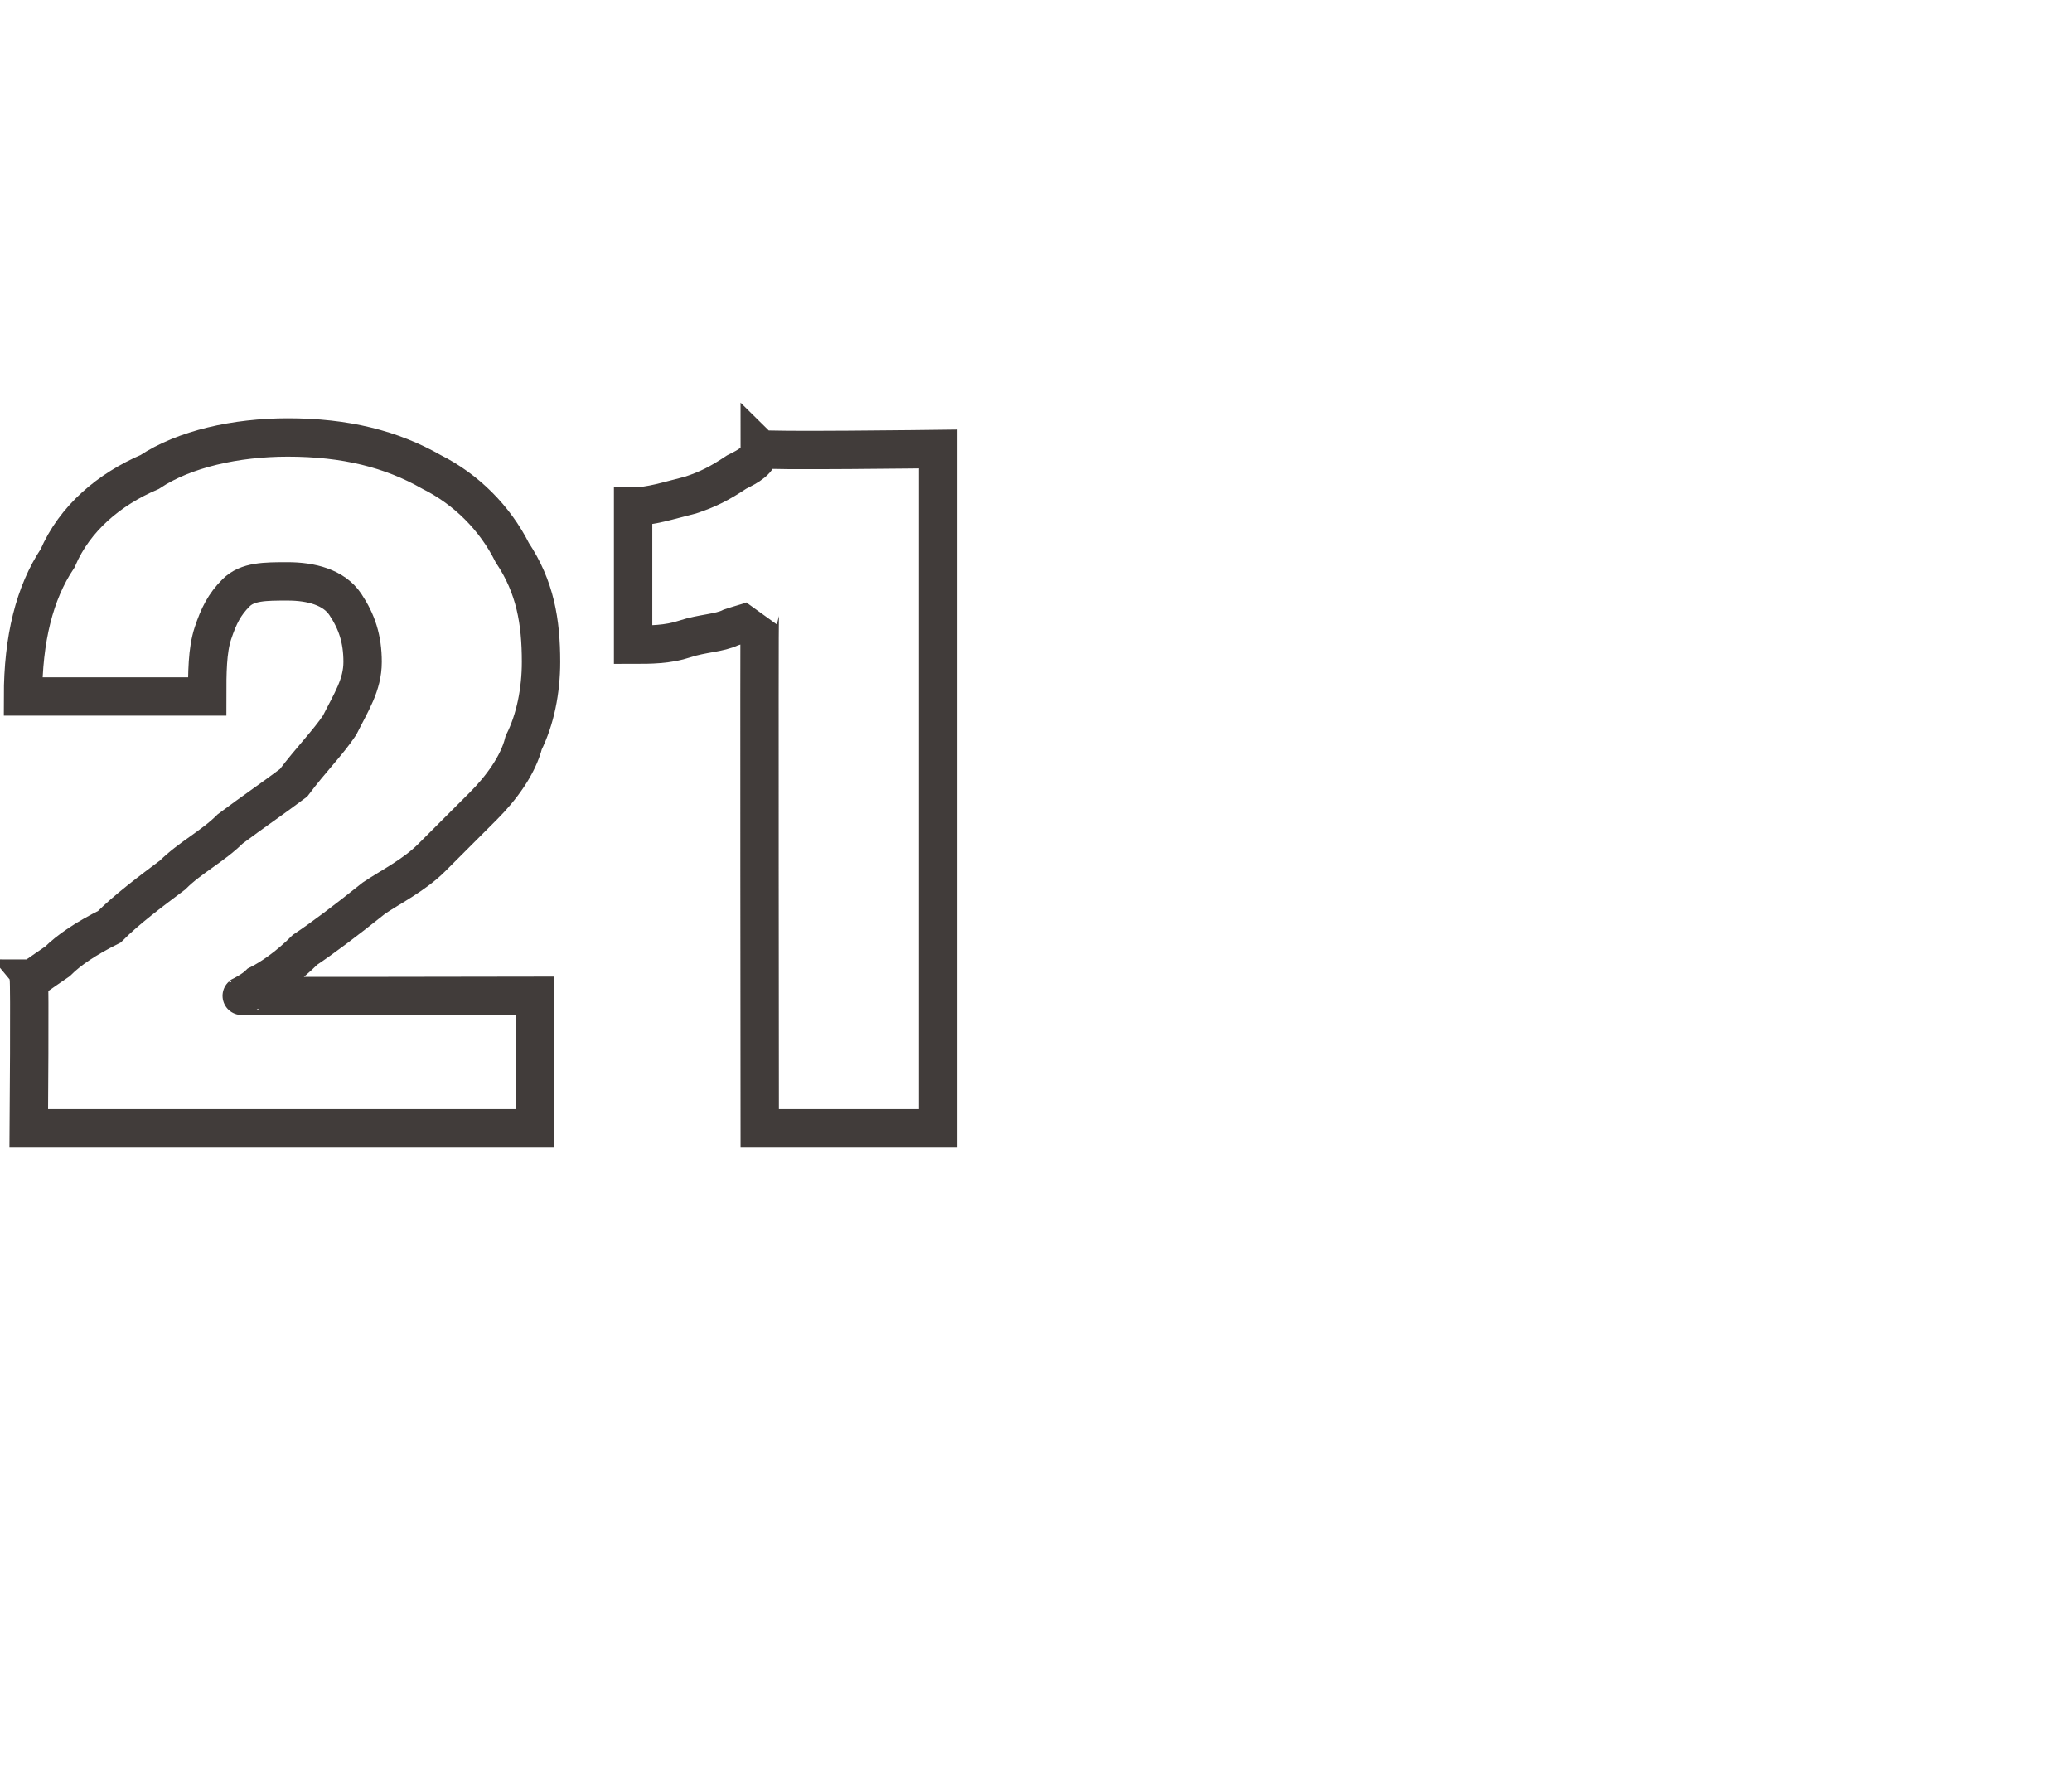 <?xml version="1.0" standalone="no"?>
<!DOCTYPE svg PUBLIC "-//W3C//DTD SVG 1.1//EN" "http://www.w3.org/Graphics/SVG/1.1/DTD/svg11.dtd">
<svg xmlns="http://www.w3.org/2000/svg" version="1.1" width="36px" height="30.8px" viewBox="0 -7 36 30.8" style="top:-7px">
  <desc>21</desc>
  <defs/>
  <g id="Polygon86841">
    <path d="M 0.5 12.6 C 0.5 12.6 0.52 10.03 0.5 10 C 0.6 10 0.7 9.9 1 9.7 C 1.2 9.5 1.5 9.3 1.9 9.1 C 2.2 8.8 2.6 8.5 3 8.2 C 3.3 7.9 3.7 7.7 4 7.4 C 4.4 7.1 4.7 6.9 5.1 6.6 C 5.4 6.2 5.7 5.9 5.9 5.6 C 6.1 5.2 6.3 4.9 6.3 4.5 C 6.3 4.1 6.2 3.8 6 3.5 C 5.8 3.2 5.4 3.1 5 3.1 C 4.6 3.1 4.3 3.1 4.1 3.3 C 3.9 3.5 3.8 3.7 3.7 4 C 3.6 4.3 3.6 4.7 3.6 5.1 C 3.6 5.1 0.4 5.1 0.4 5.1 C 0.4 4.1 0.6 3.3 1 2.7 C 1.3 2 1.9 1.5 2.6 1.2 C 3.2 0.8 4.1 0.6 5 0.6 C 6 0.6 6.8 0.8 7.5 1.2 C 8.1 1.5 8.6 2 8.9 2.6 C 9.3 3.2 9.4 3.8 9.4 4.5 C 9.4 5 9.3 5.5 9.1 5.9 C 9 6.3 8.7 6.7 8.4 7 C 8.1 7.3 7.8 7.6 7.5 7.9 C 7.2 8.2 6.8 8.4 6.5 8.6 C 6 9 5.6 9.3 5.3 9.5 C 5 9.8 4.7 10 4.5 10.1 C 4.4 10.2 4.2 10.3 4.2 10.3 C 4.19 10.31 9.3 10.3 9.3 10.3 L 9.3 12.6 L 0.5 12.6 Z M 16.3 0.8 L 16.3 12.6 L 13.2 12.6 C 13.2 12.6 13.19 3.72 13.2 3.7 C 13.1 3.8 13 3.8 12.7 3.9 C 12.5 4 12.2 4 11.9 4.1 C 11.6 4.2 11.3 4.2 11 4.2 C 11 4.2 11 1.8 11 1.8 C 11.3 1.8 11.6 1.7 12 1.6 C 12.3 1.5 12.5 1.4 12.8 1.2 C 13 1.1 13.2 1 13.2 0.8 C 13.24 0.84 16.3 0.8 16.3 0.8 Z " style="stroke-width:0.5pt; stroke:#413c3a;" fill="none"/>
  </g>
</svg>
